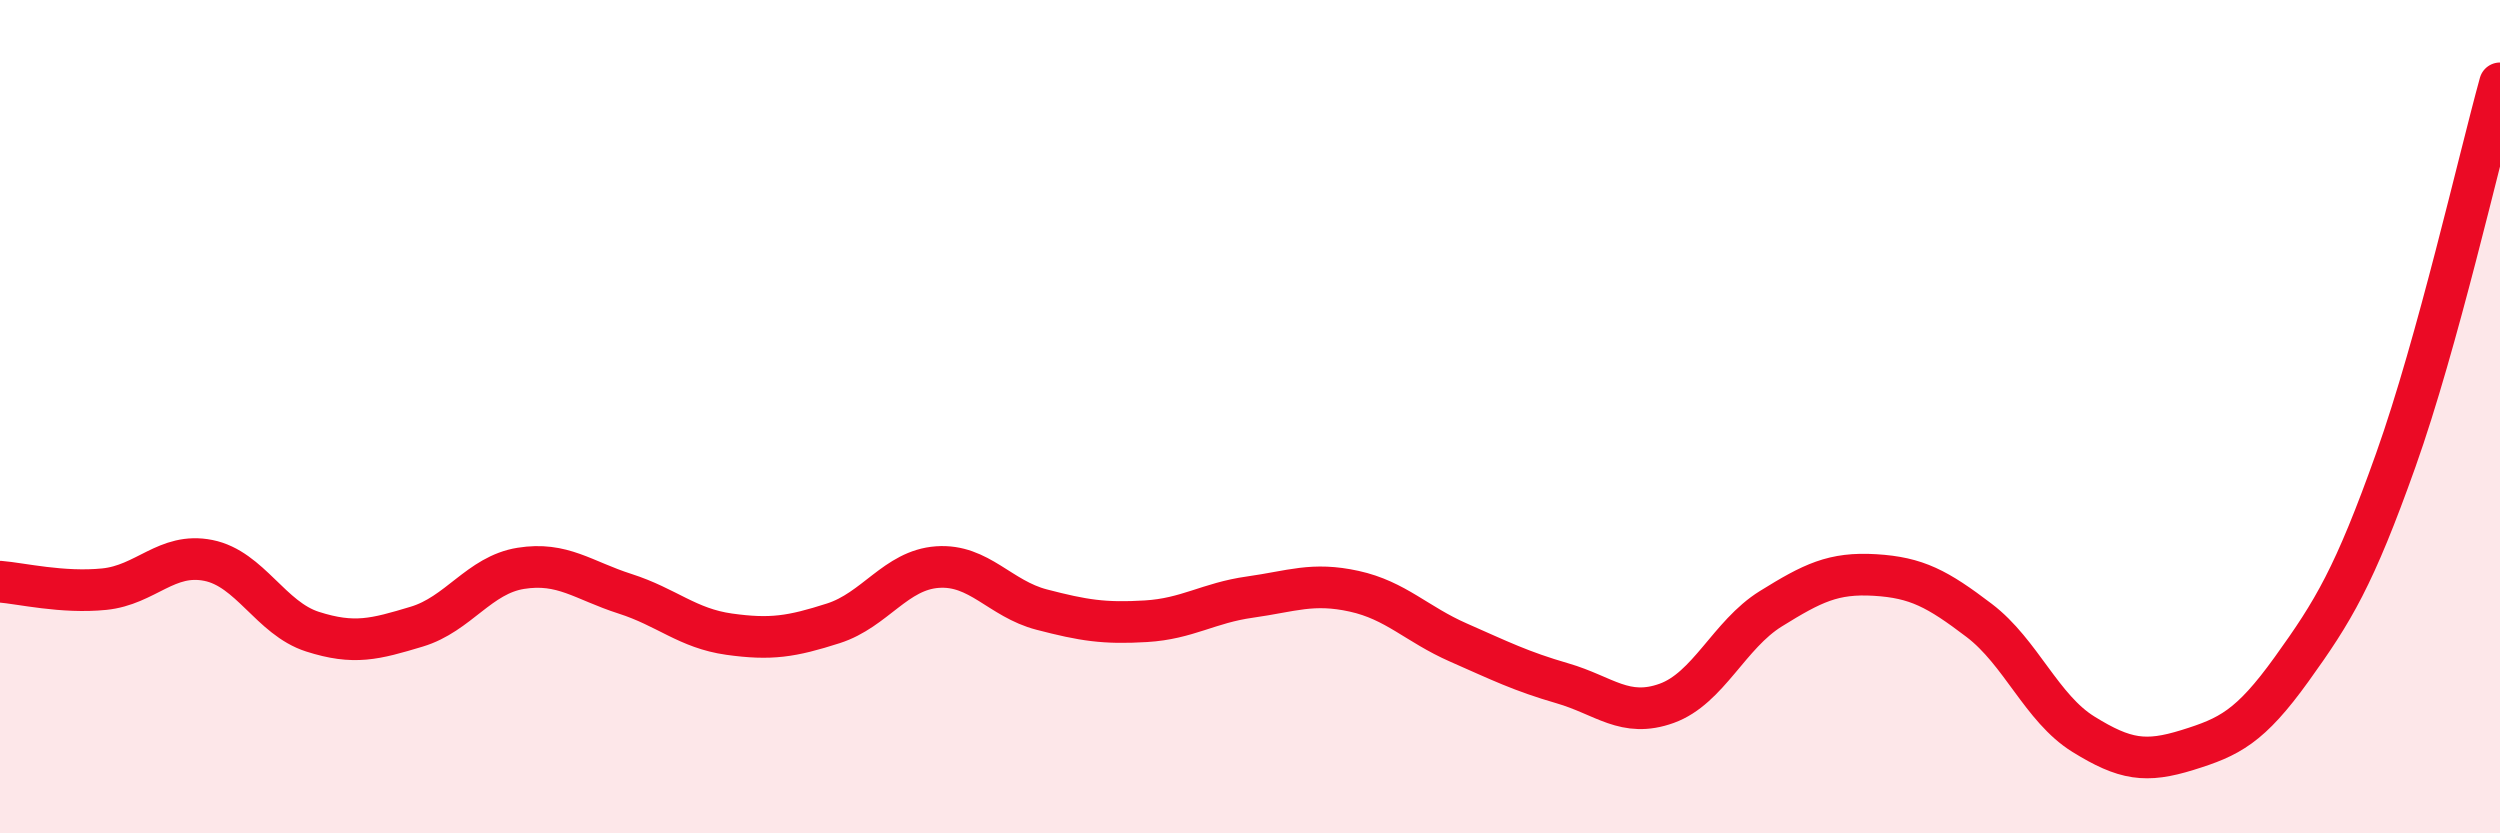 
    <svg width="60" height="20" viewBox="0 0 60 20" xmlns="http://www.w3.org/2000/svg">
      <path
        d="M 0,13.96 C 0.5,14 1.5,14.24 2.5,14.14 C 3.5,14.04 4,13.25 5,13.45 C 6,13.65 6.5,14.84 7.5,15.16 C 8.5,15.48 9,15.34 10,15.04 C 11,14.74 11.5,13.8 12.5,13.64 C 13.5,13.48 14,13.93 15,14.25 C 16,14.57 16.5,15.08 17.5,15.22 C 18.5,15.36 19,15.28 20,14.96 C 21,14.64 21.5,13.68 22.5,13.61 C 23.5,13.54 24,14.37 25,14.63 C 26,14.89 26.5,14.97 27.5,14.91 C 28.5,14.85 29,14.47 30,14.33 C 31,14.19 31.5,13.97 32.5,14.19 C 33.5,14.41 34,14.98 35,15.42 C 36,15.86 36.5,16.11 37.5,16.4 C 38.5,16.69 39,17.24 40,16.88 C 41,16.52 41.5,15.23 42.5,14.61 C 43.5,13.99 44,13.74 45,13.8 C 46,13.86 46.5,14.13 47.5,14.89 C 48.5,15.65 49,17 50,17.62 C 51,18.24 51.5,18.31 52.5,18 C 53.5,17.69 54,17.45 55,16.06 C 56,14.67 56.5,13.85 57.5,11.04 C 58.5,8.23 59.5,3.81 60,2L60 20L0 20Z"
        fill="#EB0A25"
        opacity="0.1"
        stroke-linecap="round"
        stroke-linejoin="round"
      />
      <path
        d="M 0,13.96 C 0.5,14 1.5,14.24 2.5,14.14 C 3.5,14.04 4,13.25 5,13.45 C 6,13.65 6.5,14.84 7.5,15.16 C 8.5,15.48 9,15.34 10,15.04 C 11,14.74 11.5,13.8 12.5,13.64 C 13.5,13.48 14,13.93 15,14.25 C 16,14.57 16.5,15.08 17.5,15.22 C 18.5,15.36 19,15.28 20,14.96 C 21,14.64 21.5,13.68 22.5,13.61 C 23.5,13.54 24,14.37 25,14.63 C 26,14.89 26.5,14.97 27.5,14.91 C 28.5,14.85 29,14.47 30,14.33 C 31,14.19 31.5,13.97 32.5,14.19 C 33.5,14.41 34,14.98 35,15.42 C 36,15.86 36.5,16.11 37.5,16.4 C 38.5,16.69 39,17.24 40,16.88 C 41,16.52 41.5,15.23 42.5,14.61 C 43.5,13.99 44,13.74 45,13.8 C 46,13.86 46.5,14.13 47.5,14.89 C 48.5,15.65 49,17 50,17.62 C 51,18.24 51.5,18.31 52.5,18 C 53.5,17.69 54,17.45 55,16.06 C 56,14.67 56.5,13.85 57.5,11.04 C 58.5,8.23 59.5,3.81 60,2"
        stroke="#EB0A25"
        stroke-width="1"
        fill="none"
        stroke-linecap="round"
        stroke-linejoin="round"
      />
    </svg>
  